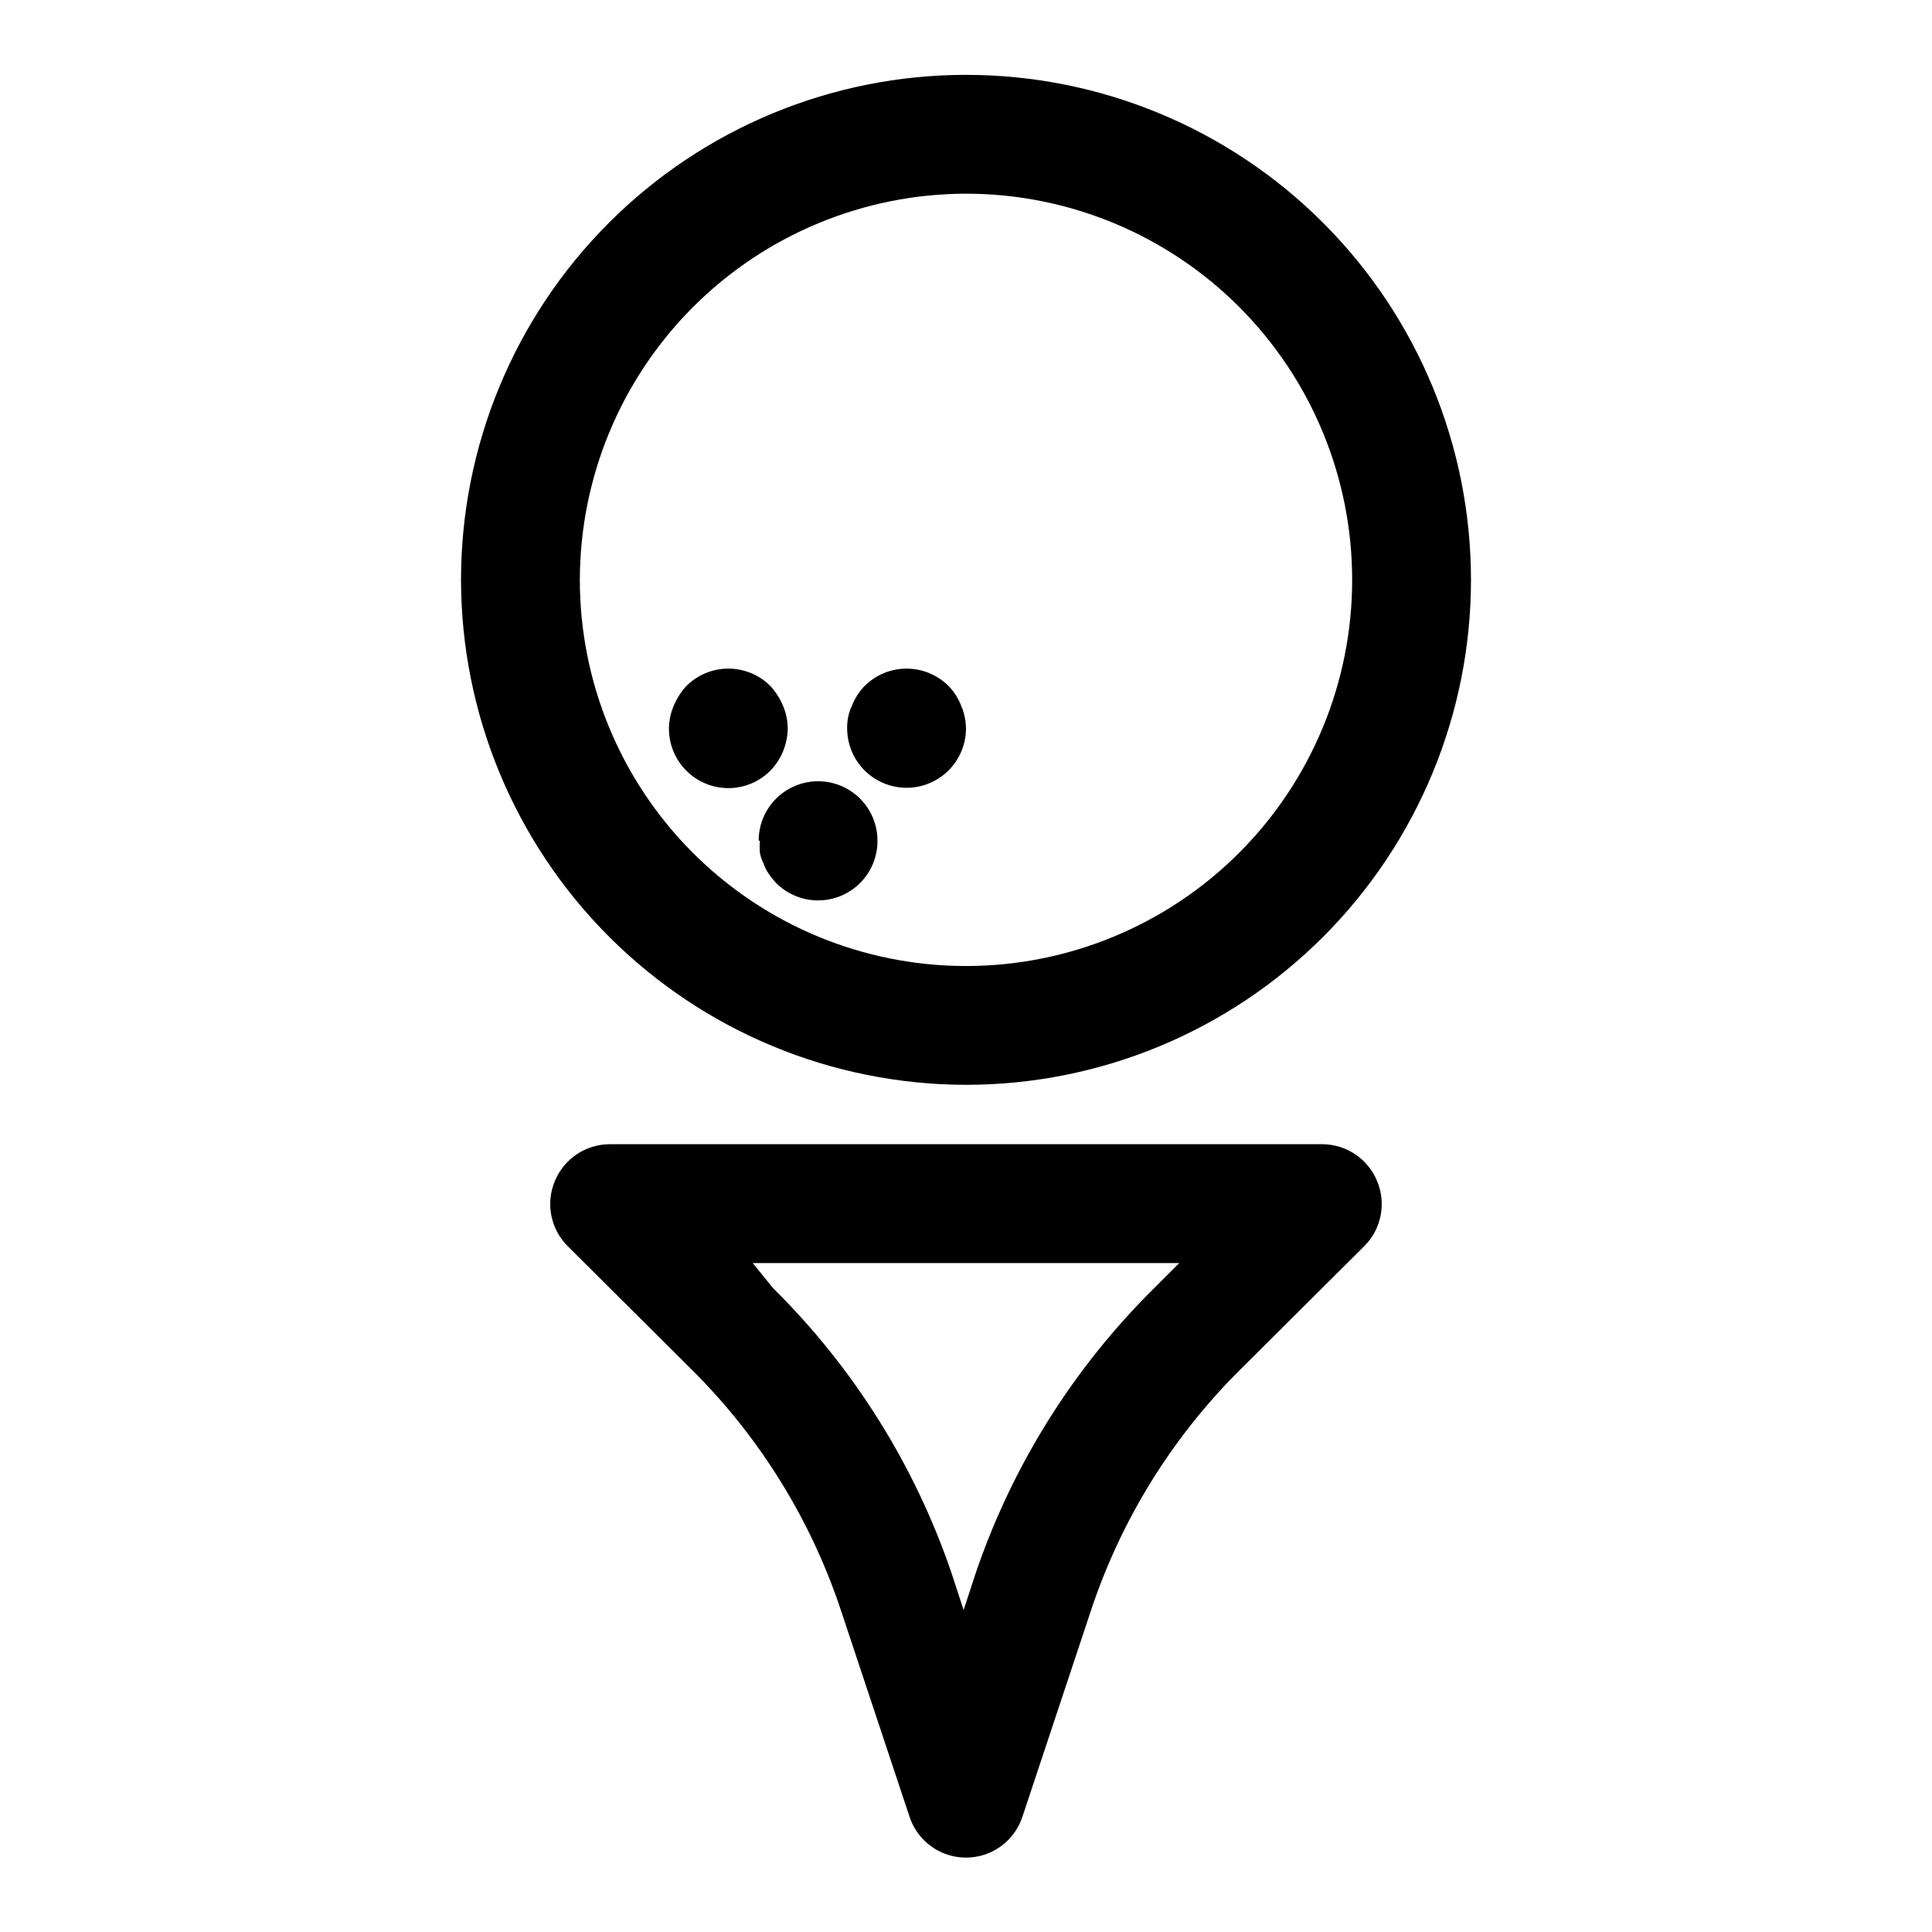 <?xml version="1.0" encoding="UTF-8"?>
<!-- Uploaded to: SVG Repo, www.svgrepo.com, Generator: SVG Repo Mixer Tools -->
<svg fill="#000000" width="800px" height="800px" version="1.1" viewBox="144 144 512 512" xmlns="http://www.w3.org/2000/svg">
 <g>
  <path d="m400 431.49c35.492 0 69.531-14.102 94.625-39.199 25.098-25.094 39.199-59.133 39.199-94.625 0-35.496-14.102-69.531-39.199-94.629-25.094-25.098-59.133-39.199-94.625-39.199s-69.531 14.102-94.629 39.199-39.195 59.133-39.195 94.629c0.039 35.477 14.152 69.492 39.242 94.582 25.086 25.086 59.102 39.199 94.582 39.242zm0-236.16c27.141 0 53.168 10.785 72.359 29.977 19.195 19.191 29.977 45.219 29.977 72.363 0 27.141-10.781 53.168-29.977 72.359-19.191 19.191-45.219 29.977-72.359 29.977-27.145 0-53.172-10.785-72.363-29.977-19.191-19.191-29.973-45.219-29.973-72.359 0.039-27.129 10.836-53.137 30.02-72.32 19.18-19.18 45.188-29.977 72.316-30.02z"/>
  <path d="m494.46 447.23h-188.93c-3.109 0.016-6.144 0.949-8.723 2.688-2.574 1.738-4.582 4.199-5.762 7.074-1.207 2.867-1.535 6.027-0.949 9.082 0.59 3.055 2.07 5.863 4.254 8.078l33.535 33.379c17.656 17.703 30.969 39.258 38.887 62.977l18.262 54.945h0.004c1.387 4.227 4.5 7.668 8.566 9.473 4.07 1.809 8.711 1.809 12.777 0 4.066-1.805 7.18-5.246 8.57-9.473l18.262-54.945c7.918-23.719 21.23-45.273 38.887-62.977l33.535-33.379c2.184-2.215 3.664-5.023 4.254-8.078 0.586-3.055 0.258-6.215-0.945-9.082-1.184-2.875-3.188-5.336-5.766-7.074s-5.613-2.672-8.723-2.688zm-44.555 38.102c-21.348 21.098-37.516 46.855-47.23 75.254l-3.305 10.078-3.305-10.078h-0.004c-9.715-28.398-25.883-54.156-47.23-75.254l-5.356-6.613h113.04z"/>
  <path d="m348.2 348.2c2.879-3.016 4.508-7.008 4.566-11.176-0.023-2.059-0.453-4.09-1.258-5.984-0.797-1.906-1.918-3.664-3.309-5.195-2.953-2.981-6.981-4.656-11.176-4.656-4.199 0-8.223 1.676-11.18 4.656-1.391 1.531-2.508 3.289-3.305 5.195-0.809 1.895-1.234 3.926-1.262 5.984-0.023 4.191 1.625 8.223 4.586 11.195 2.957 2.973 6.977 4.641 11.172 4.641 4.191-0.004 8.211-1.68 11.164-4.66z"/>
  <path d="m384.25 352.77c4.176 0 8.18-1.656 11.133-4.609s4.613-6.957 4.613-11.133c-0.027-2.059-0.453-4.09-1.262-5.984-0.75-1.934-1.871-3.699-3.305-5.195-2.957-2.981-6.981-4.656-11.18-4.656-4.199 0-8.223 1.676-11.176 4.656-1.434 1.496-2.559 3.262-3.309 5.195-0.883 1.867-1.312 3.918-1.258 5.984 0 4.176 1.656 8.18 4.609 11.133s6.957 4.609 11.133 4.609z"/>
  <path d="m345.37 366.78c-0.078 1.051-0.078 2.102 0 3.148 0.172 0.988 0.488 1.941 0.945 2.836 0.344 1.004 0.82 1.957 1.414 2.832 0.582 0.828 1.215 1.613 1.891 2.363 2.957 2.981 6.981 4.656 11.18 4.656 4.195 0 8.223-1.676 11.176-4.656 2.949-2.973 4.59-6.992 4.566-11.18 0-5.625-3-10.82-7.871-13.633-4.871-2.812-10.871-2.812-15.746 0-4.871 2.812-7.871 8.008-7.871 13.633z"/>
 </g>
</svg>